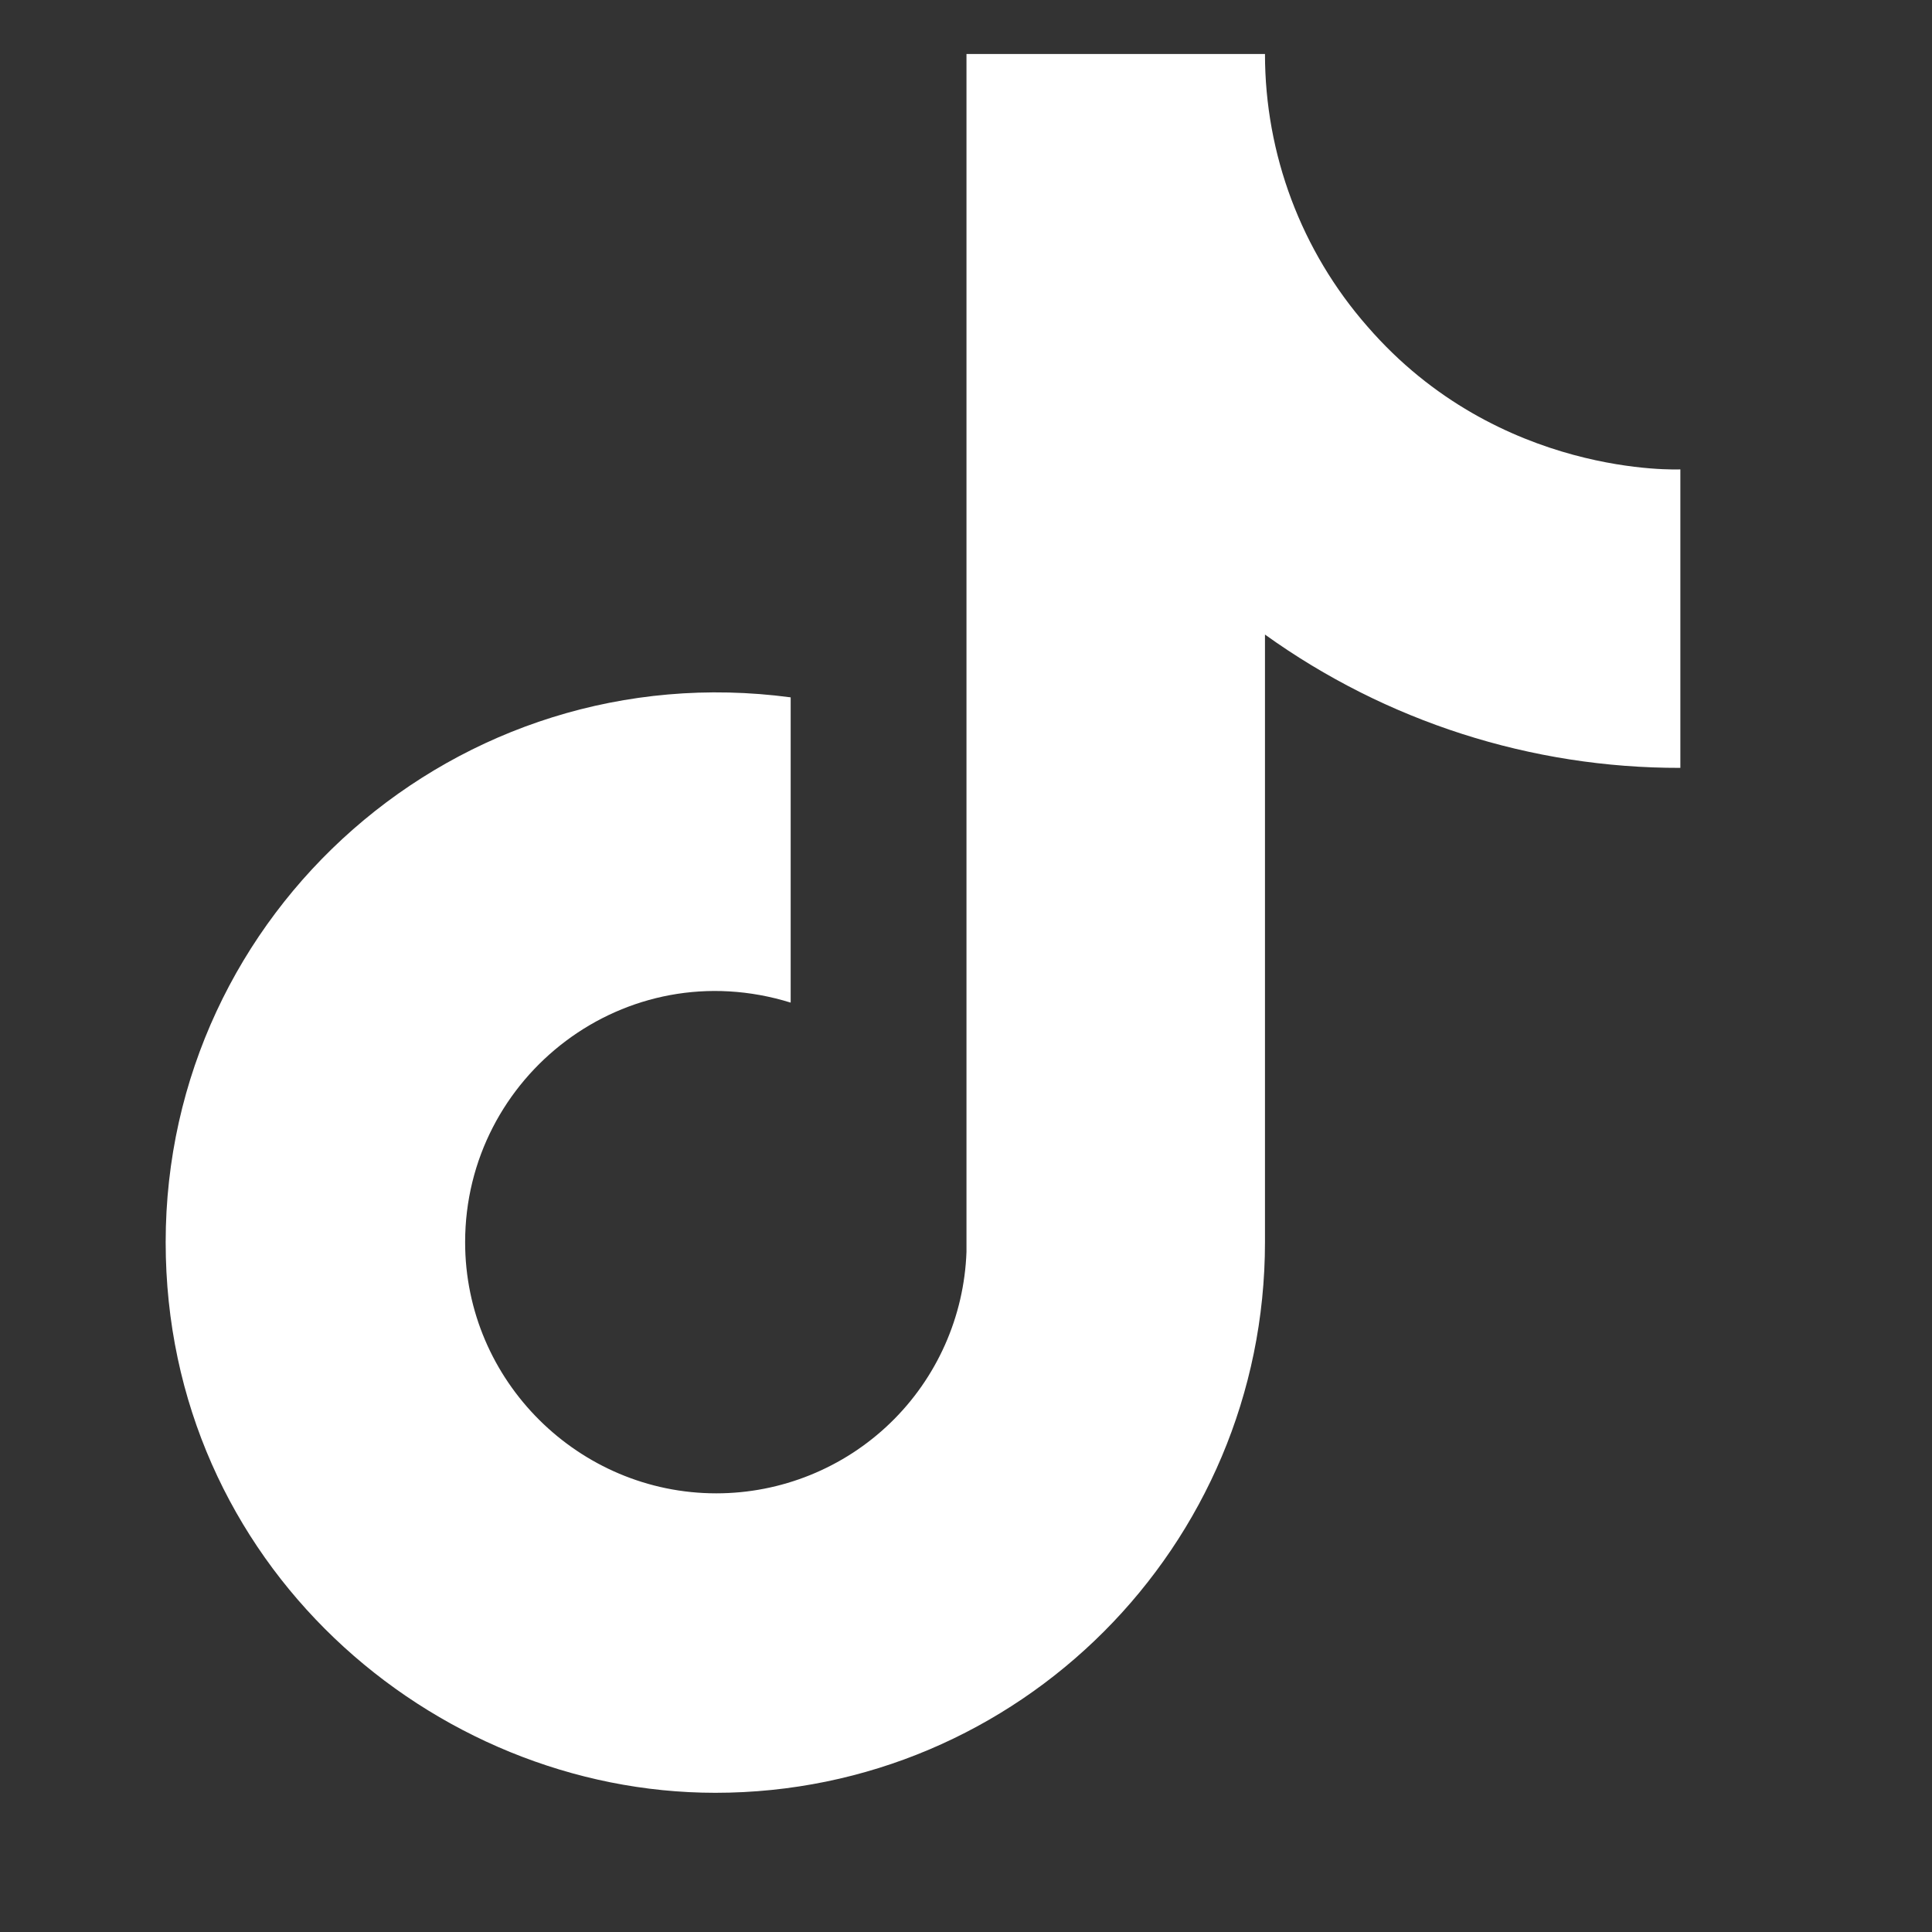 <svg width="20" height="20" viewBox="0 0 20 20" fill="none" xmlns="http://www.w3.org/2000/svg"><rect x="0" y="0" width="20" height="20" fill="#333333" stroke="none"/><g id="ic:baseline-tiktok"><path id="Vector" d="M14.155 3.379C13.471 2.599 13.095 1.597 13.095 0.559H10.005V12.959C9.981 13.63 9.698 14.266 9.215 14.732C8.732 15.198 8.086 15.459 7.415 15.459C5.995 15.459 4.815 14.299 4.815 12.859C4.815 11.139 6.475 9.849 8.185 10.379V7.219C4.735 6.759 1.715 9.439 1.715 12.859C1.715 16.189 4.475 18.559 7.405 18.559C10.545 18.559 13.095 16.009 13.095 12.859V6.569C14.348 7.469 15.852 7.952 17.395 7.949V4.859C17.395 4.859 15.515 4.949 14.155 3.379Z" fill="white"/></g></svg>